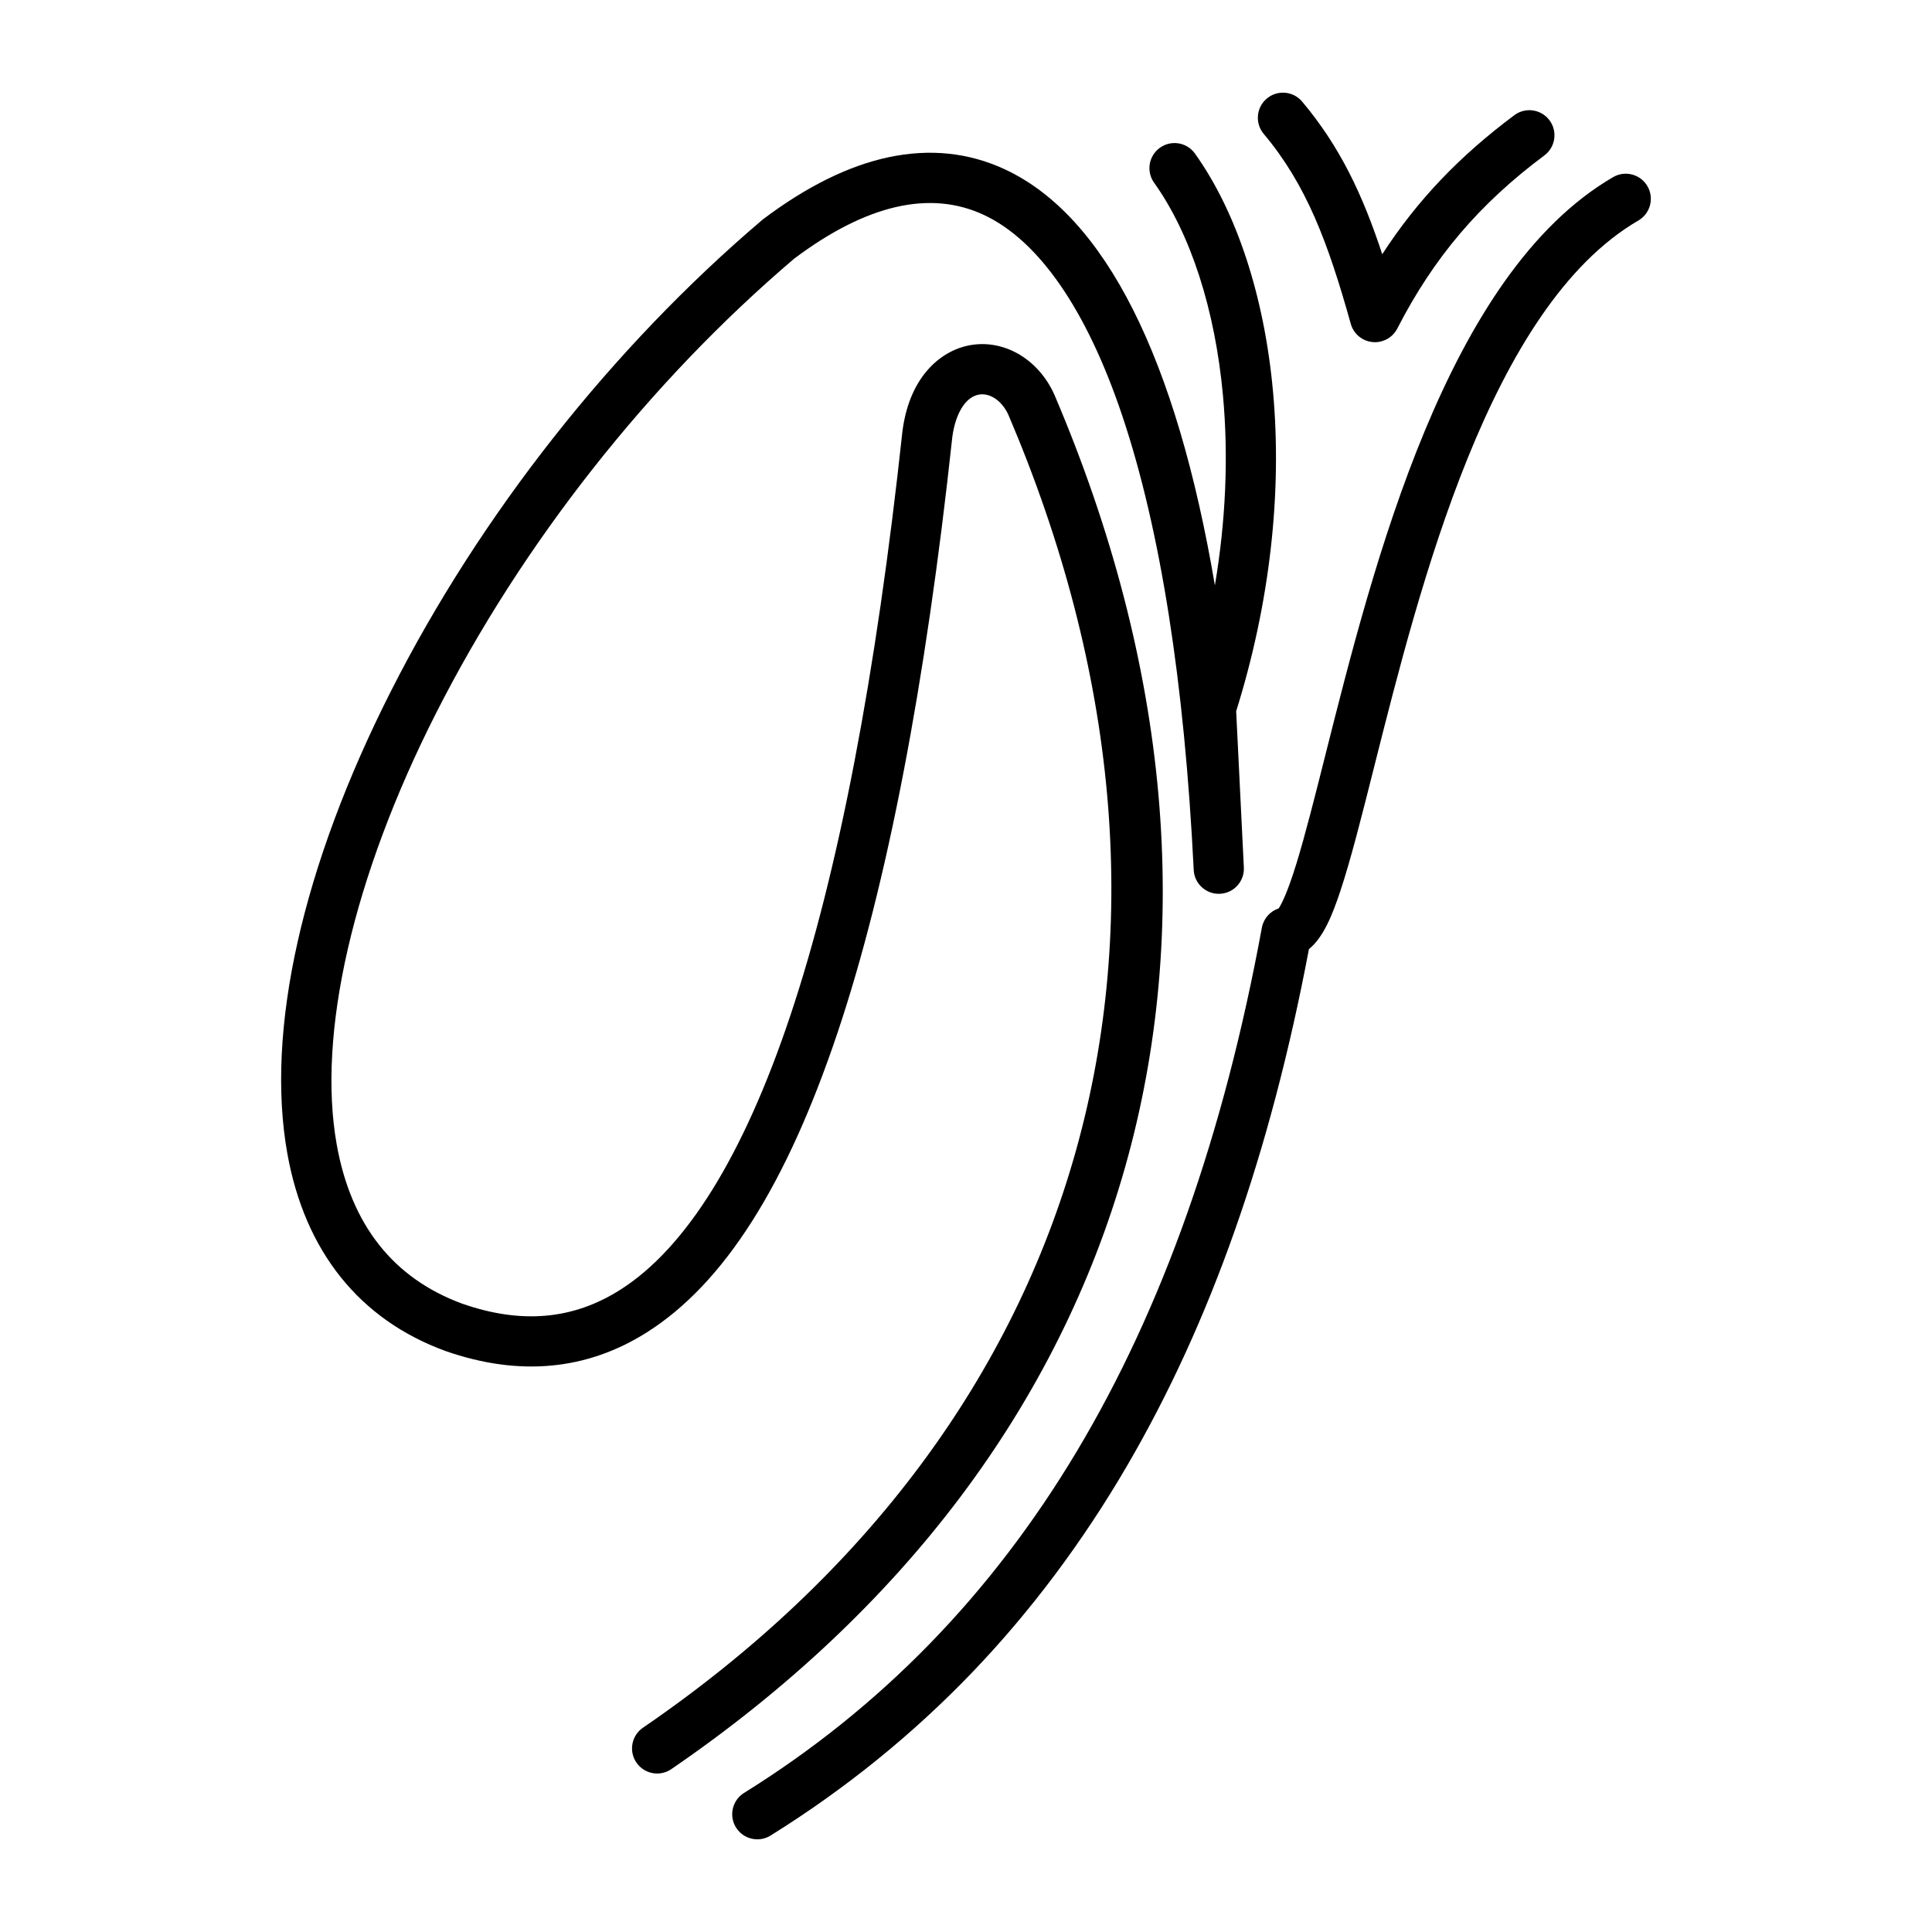 <svg class="svg-icon" style="width: 1em; height: 1em;vertical-align: middle;fill: currentColor;overflow: hidden;" viewBox="0 0 1024 1024" version="1.1" xmlns="http://www.w3.org/2000/svg"><path d="M348.303 940.004c-4.244 0-8.414-2.025-10.991-5.792-4.148-6.063-2.597-14.343 3.467-18.49 237.786-162.7 310.176-422.843 193.653-695.938-3.365-7.259-9.498-11.544-15.324-10.681-7.127 1.063-12.621 9.672-14.359 22.483-14.157 131.318-34.589 237.451-60.729 315.456-27.222 81.235-60.316 133.29-101.171 159.137-31.836 20.142-67.698 23.483-106.593 9.931-0.062-0.021-0.125-0.044-0.187-0.067-45.529-16.631-74.498-52.822-83.775-104.662-11.661-65.158 7.879-152.268 55.021-245.284 47.293-93.314 117.144-181.933 196.686-249.528 0.199-0.169 0.401-0.331 0.609-0.487 22.859-17.224 45.175-28.24 66.328-32.742 21.885-4.658 42.694-2.473 61.845 6.492 53.072 24.844 90.74 100.139 111.138 220.425 5.763-34.17 7.253-68.156 4.295-100.479-4.185-45.742-17.152-85.844-36.511-112.92-4.273-5.976-2.892-14.285 3.085-18.559 5.976-4.273 14.285-2.893 18.559 3.084 22.064 30.86 36.753 75.597 41.362 125.97 4.972 54.342-1.774 112.934-19.515 169.596l4.067 82.671c0.002 0.05 0.005 0.111 0.008 0.162l0 0.003c0.361 7.337-5.295 13.578-12.632 13.941-7.33 0.367-13.58-5.293-13.943-12.63l-0.009-0.182c-4.927-99.418-17.655-180.326-37.829-240.477C576.074 164.429 550.707 127.599 521.501 113.927c-28.503-13.343-62.337-5.546-100.572 23.17-76.787 65.328-144.21 150.91-189.884 241.027-43.9 86.619-63.058 169.929-52.564 228.57 7.615 42.553 30.031 70.924 66.621 84.324 31.239 10.861 58.562 8.464 83.519-7.323 34.983-22.132 65.32-70.953 90.169-145.107 25.542-76.223 45.568-180.529 59.522-310.021 0.012-0.109 0.025-0.218 0.04-0.326 3.993-30.058 21.643-43.188 36.829-45.452 17.704-2.642 35.188 7.841 43.513 26.08 0.046 0.1 0.09 0.201 0.133 0.301 30.432 71.282 48.988 142.556 55.152 211.841 6.075 68.285 0.139 134.763-17.642 197.585-17.694 62.513-47.103 121.372-87.41 174.946-40.503 53.834-92.022 102.33-153.125 144.137C353.507 939.251 350.891 940.004 348.303 940.004z"  /><path d="M401.399 974.887c-4.445 0-8.788-2.227-11.309-6.279-3.88-6.239-1.968-14.442 4.27-18.322 144.454-89.844 234.229-239.85 274.453-458.586 0.897-4.876 4.388-8.729 8.901-10.224 1.396-2.041 4.567-7.946 9.542-24.163 4.595-14.981 9.496-34.434 15.172-56.958 25.597-101.591 64.278-255.115 152.561-306.48 6.353-3.696 14.495-1.541 18.188 4.809 3.695 6.351 1.542 14.494-4.807 18.188-78.601 45.732-115.636 192.719-140.142 289.983-6.664 26.447-12.419 49.289-17.95 65.812-3.932 11.741-8.685 24.049-16.519 30.391-20.474 108.163-52.059 197.842-96.472 273.97-23.569 40.399-51.124 77.164-81.9 109.275-31.558 32.928-67.549 62.056-106.974 86.576C406.225 974.239 403.797 974.887 401.399 974.887z"  /><path d="M728.755 181.367c-0.446 0-0.894-0.023-1.345-0.069-5.444-0.552-9.997-4.382-11.47-9.652-12.15-43.439-23.593-73.838-46.134-100.672-4.726-5.626-3.996-14.017 1.63-18.742 5.625-4.727 14.016-3.996 18.742 1.63 19.866 23.651 31.915 48.88 42.443 80.889 18.474-28.52 40.845-51.949 70.025-73.71 5.889-4.391 14.224-3.179 18.616 2.712 4.392 5.889 3.178 14.224-2.711 18.617-34.546 25.763-58.591 54.066-77.967 91.773C738.289 178.608 733.701 181.367 728.755 181.367z"  /></svg>